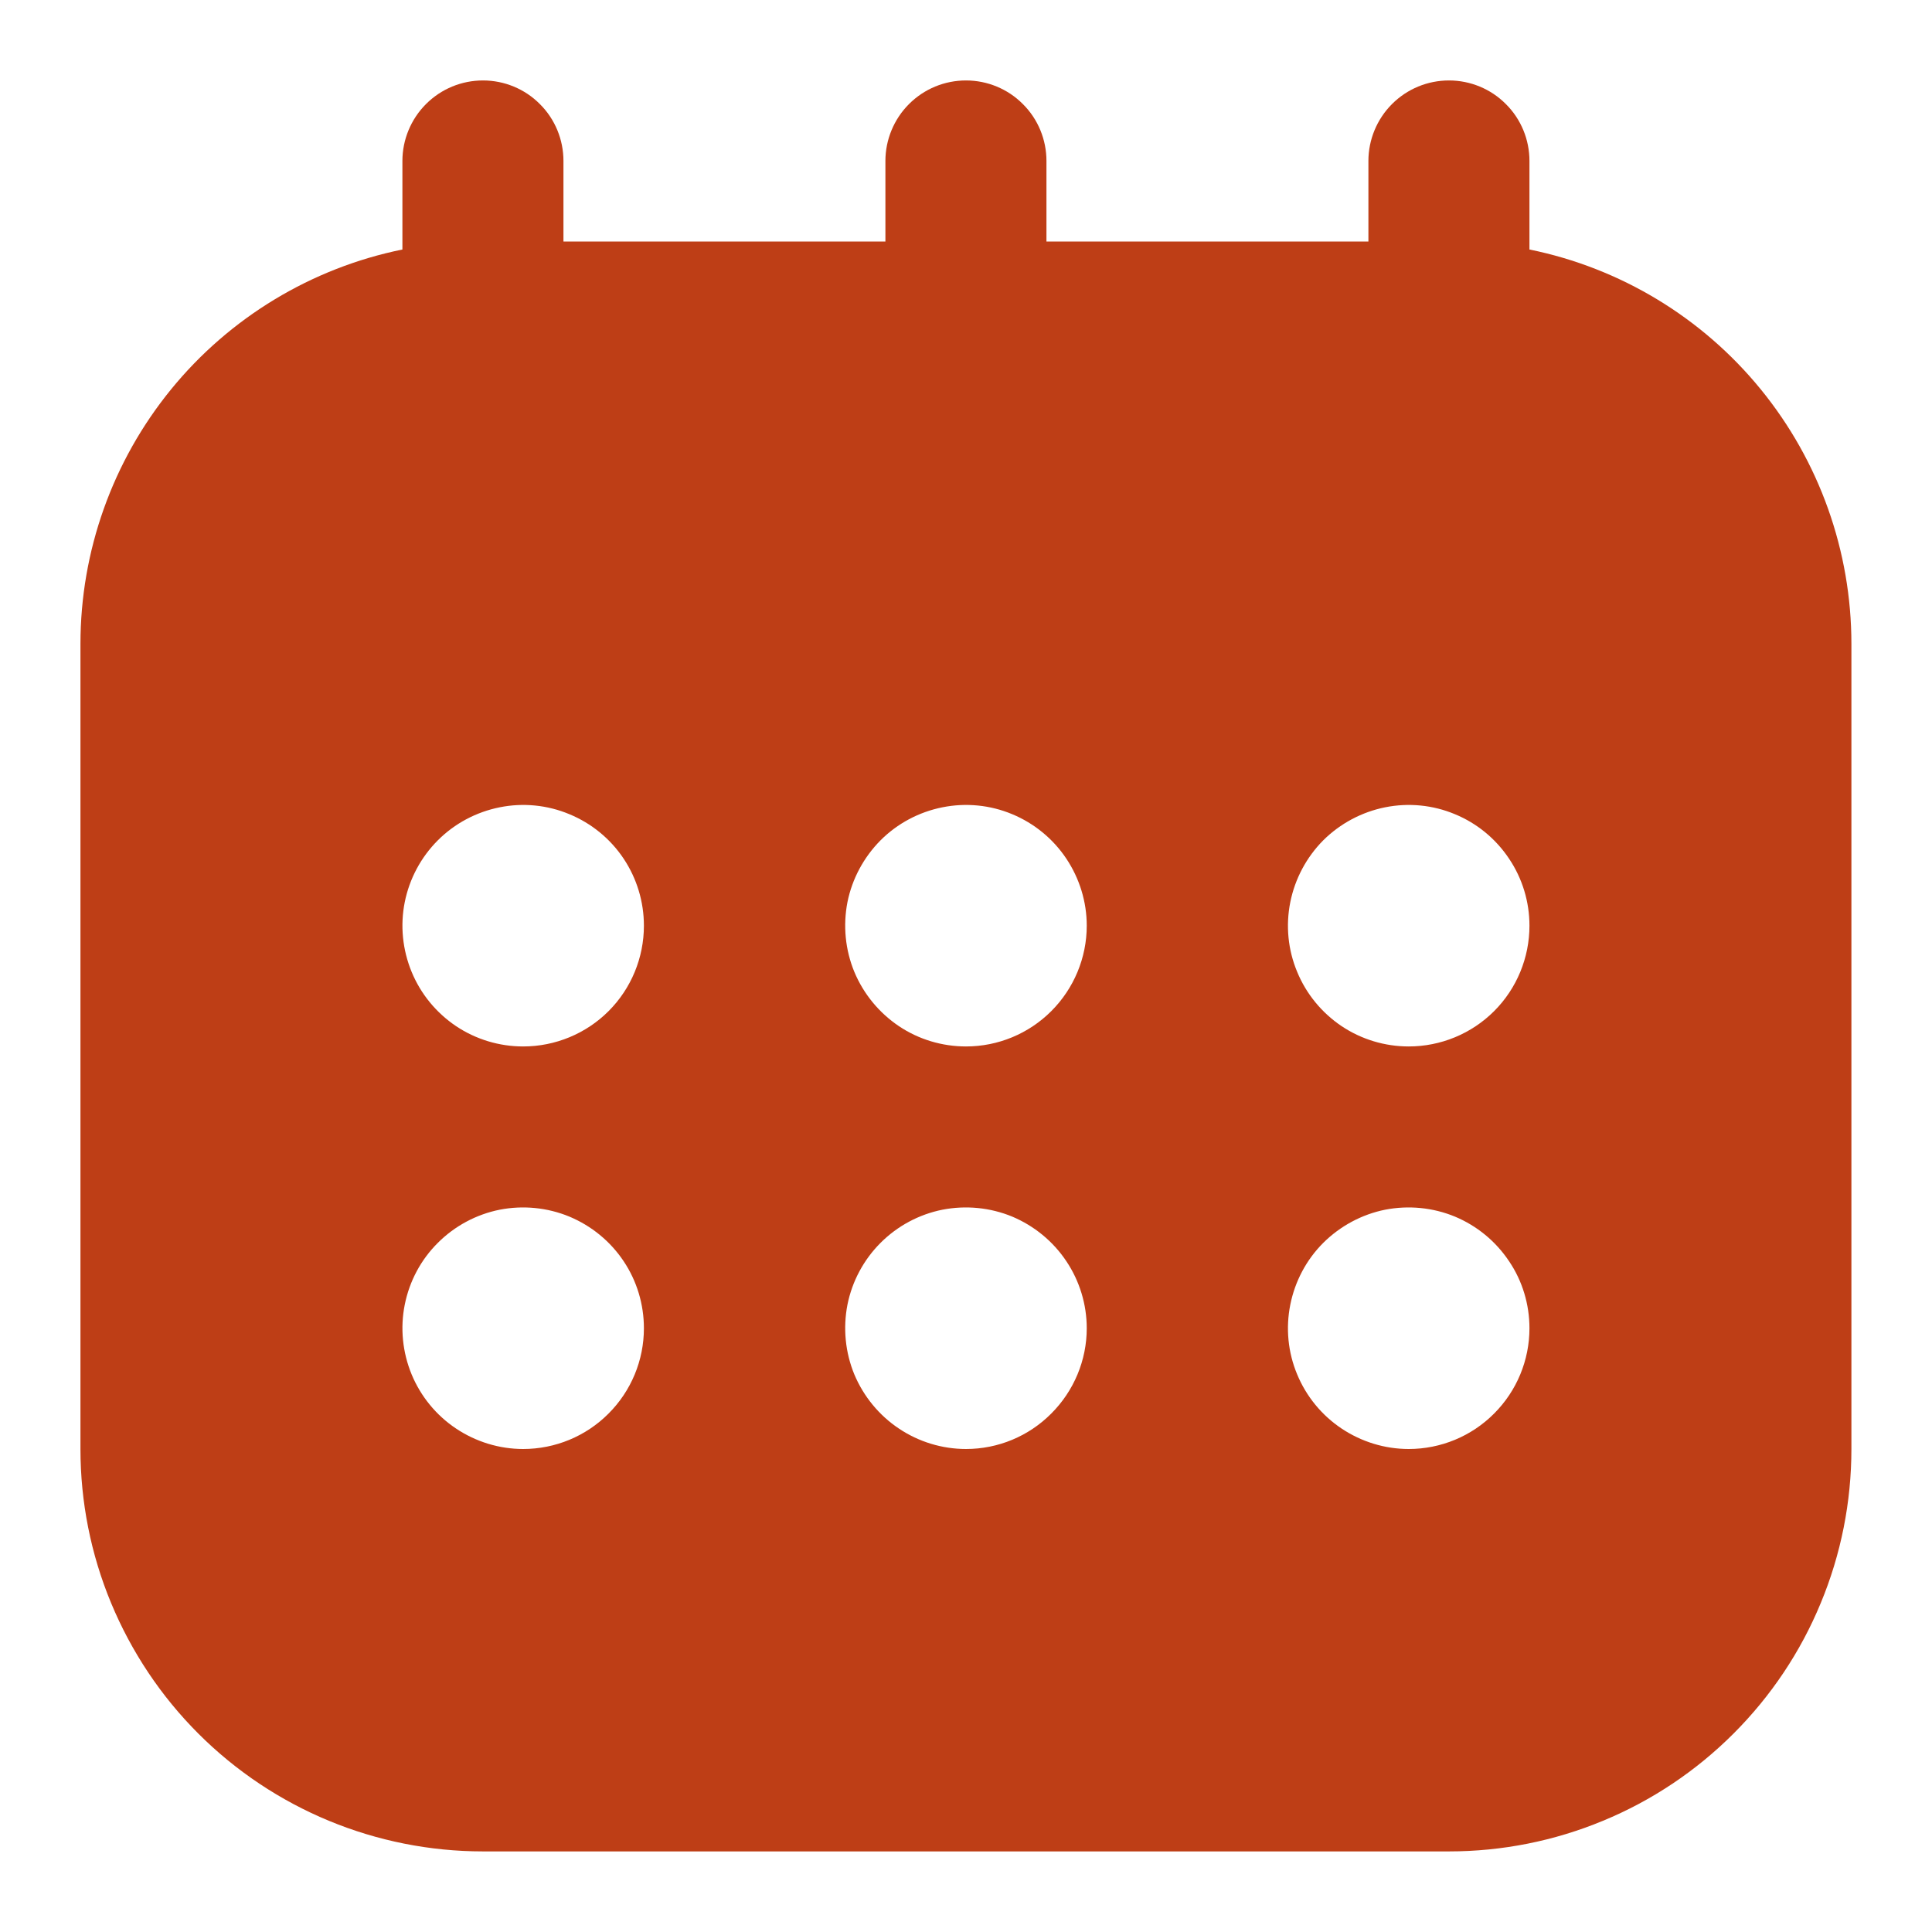 <?xml version="1.0" encoding="UTF-8"?> <svg xmlns="http://www.w3.org/2000/svg" width="14" height="14" viewBox="0 0 14 14" fill="none"><g clip-path="url(#clip0_2009_4789)"><path d="M11.083 1.808V1.166C11.083 1.012 11.022 0.863 10.912 0.754C10.803 0.644 10.654 0.583 10.5 0.583C10.345 0.583 10.197 0.644 10.087 0.754C9.978 0.863 9.916 1.012 9.916 1.166V1.75H7.583V1.166C7.583 1.012 7.522 0.863 7.412 0.754C7.303 0.644 7.154 0.583 7 0.583C6.845 0.583 6.697 0.644 6.587 0.754C6.478 0.863 6.416 1.012 6.416 1.166V1.75H4.083V1.166C4.083 1.012 4.022 0.863 3.912 0.754C3.803 0.644 3.654 0.583 3.5 0.583C3.345 0.583 3.197 0.644 3.087 0.754C2.978 0.863 2.916 1.012 2.916 1.166V1.808C2.258 1.942 1.665 2.3 1.24 2.821C0.815 3.342 0.583 3.994 0.583 4.666V10.5C0.583 10.883 0.658 11.262 0.805 11.616C0.952 11.97 1.166 12.291 1.437 12.562C1.984 13.109 2.726 13.416 3.5 13.416H10.5C10.883 13.416 11.262 13.341 11.616 13.194C11.97 13.048 12.291 12.833 12.562 12.562C12.833 12.291 13.048 11.97 13.194 11.616C13.341 11.262 13.416 10.883 13.416 10.5V4.666C13.416 3.994 13.184 3.342 12.759 2.821C12.334 2.3 11.742 1.942 11.083 1.808ZM3.791 10.5C3.618 10.5 3.449 10.448 3.305 10.352C3.161 10.256 3.049 10.119 2.983 9.96C2.917 9.8 2.899 9.624 2.933 9.454C2.967 9.284 3.05 9.128 3.173 9.006C3.295 8.884 3.451 8.8 3.621 8.766C3.79 8.733 3.966 8.75 4.126 8.816C4.286 8.883 4.423 8.995 4.519 9.139C4.615 9.282 4.666 9.452 4.666 9.625C4.666 9.857 4.574 10.079 4.41 10.243C4.246 10.408 4.023 10.5 3.791 10.5ZM3.791 7.583C3.618 7.583 3.449 7.532 3.305 7.436C3.161 7.339 3.049 7.203 2.983 7.043C2.917 6.883 2.899 6.707 2.933 6.537C2.967 6.368 3.05 6.212 3.173 6.089C3.295 5.967 3.451 5.884 3.621 5.85C3.79 5.816 3.966 5.833 4.126 5.9C4.286 5.966 4.423 6.078 4.519 6.222C4.615 6.366 4.666 6.535 4.666 6.708C4.666 6.94 4.574 7.163 4.41 7.327C4.246 7.491 4.023 7.583 3.791 7.583ZM7 10.5C6.827 10.5 6.657 10.448 6.514 10.352C6.37 10.256 6.258 10.119 6.191 9.96C6.125 9.8 6.108 9.624 6.141 9.454C6.175 9.284 6.259 9.128 6.381 9.006C6.503 8.884 6.659 8.8 6.829 8.766C6.999 8.733 7.175 8.75 7.335 8.816C7.494 8.883 7.631 8.995 7.727 9.139C7.823 9.282 7.875 9.452 7.875 9.625C7.875 9.857 7.782 10.079 7.618 10.243C7.454 10.408 7.232 10.5 7 10.5ZM7 7.583C6.827 7.583 6.657 7.532 6.514 7.436C6.37 7.339 6.258 7.203 6.191 7.043C6.125 6.883 6.108 6.707 6.141 6.537C6.175 6.368 6.259 6.212 6.381 6.089C6.503 5.967 6.659 5.884 6.829 5.85C6.999 5.816 7.175 5.833 7.335 5.9C7.494 5.966 7.631 6.078 7.727 6.222C7.823 6.366 7.875 6.535 7.875 6.708C7.875 6.94 7.782 7.163 7.618 7.327C7.454 7.491 7.232 7.583 7 7.583ZM10.208 10.5C10.035 10.5 9.866 10.448 9.722 10.352C9.578 10.256 9.466 10.119 9.4 9.96C9.333 9.8 9.316 9.624 9.35 9.454C9.384 9.284 9.467 9.128 9.589 9.006C9.712 8.884 9.868 8.8 10.037 8.766C10.207 8.733 10.383 8.75 10.543 8.816C10.703 8.883 10.839 8.995 10.935 9.139C11.032 9.282 11.083 9.452 11.083 9.625C11.083 9.857 10.991 10.079 10.827 10.243C10.663 10.408 10.44 10.5 10.208 10.5ZM10.208 7.583C10.035 7.583 9.866 7.532 9.722 7.436C9.578 7.339 9.466 7.203 9.4 7.043C9.333 6.883 9.316 6.707 9.35 6.537C9.384 6.368 9.467 6.212 9.589 6.089C9.712 5.967 9.868 5.884 10.037 5.85C10.207 5.816 10.383 5.833 10.543 5.9C10.703 5.966 10.839 6.078 10.935 6.222C11.032 6.366 11.083 6.535 11.083 6.708C11.083 6.94 10.991 7.163 10.827 7.327C10.663 7.491 10.44 7.583 10.208 7.583Z" fill="#BE3E16"></path></g><defs><clipPath id="clip0_2009_4789"><rect width="14" height="14" fill="white"></rect></clipPath></defs></svg> 